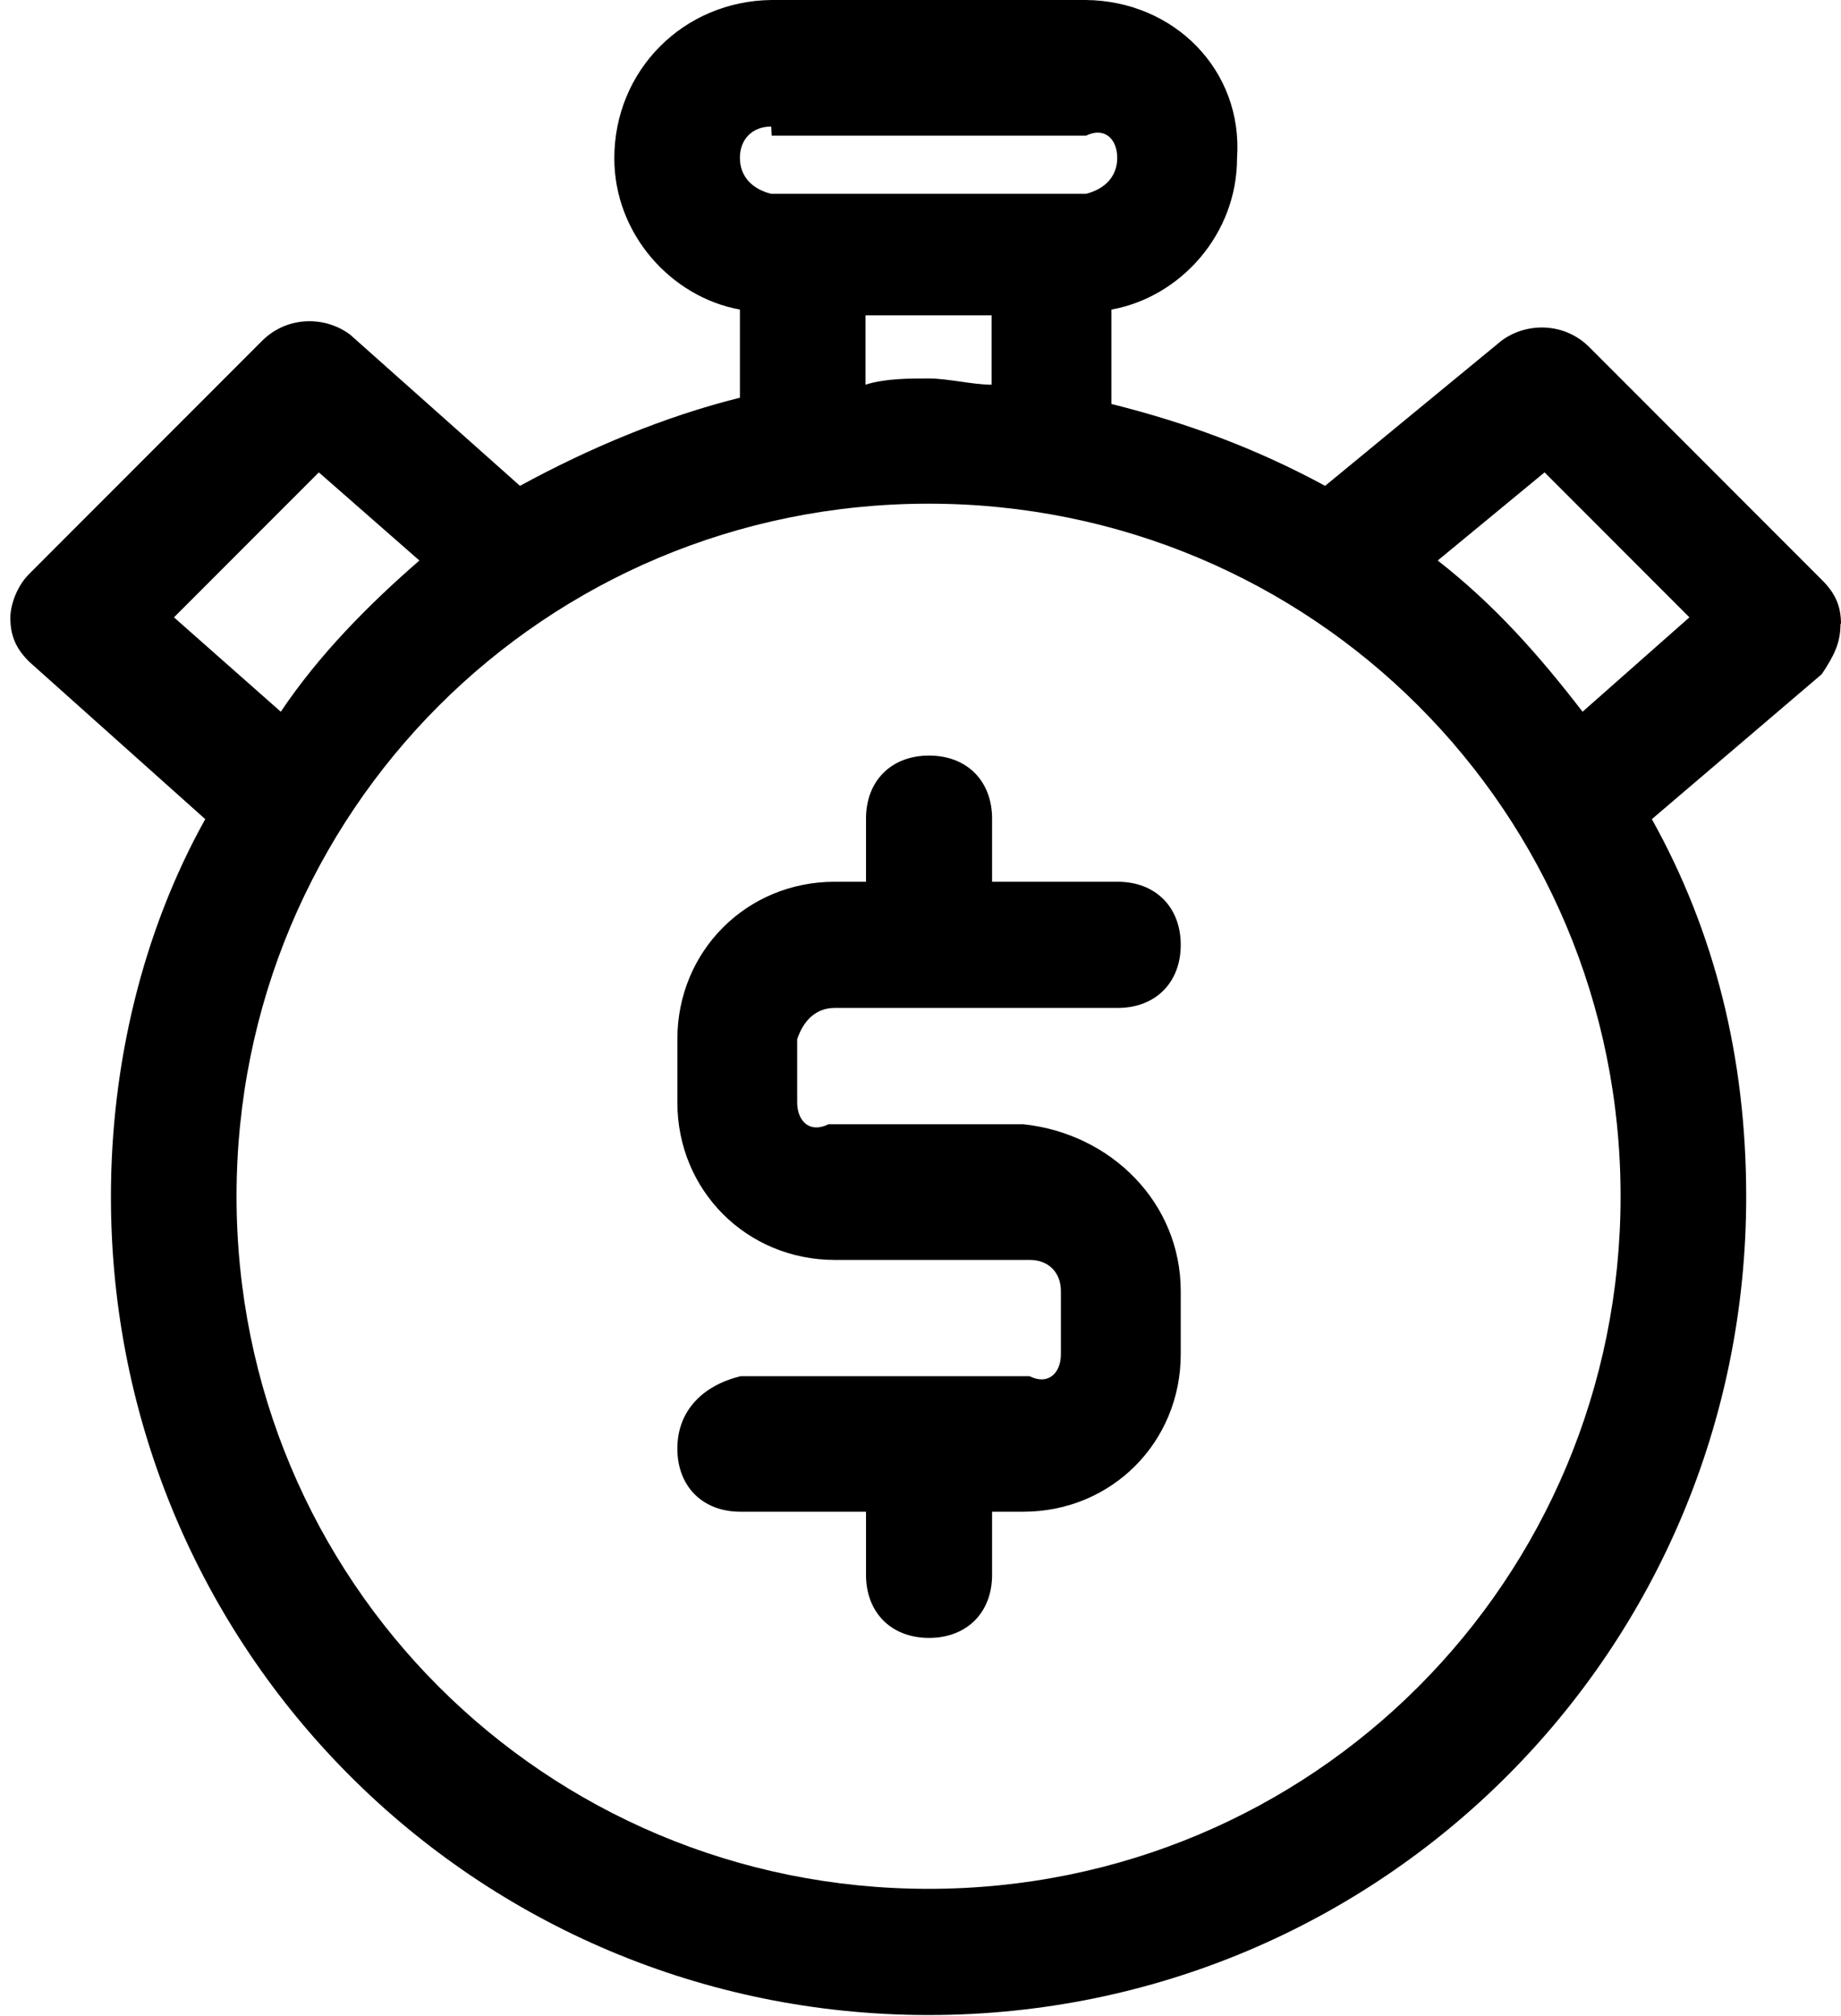﻿<?xml version="1.0" encoding="utf-8"?>
<svg version="1.1" xmlns:xlink="http://www.w3.org/1999/xlink" width="95px" height="104px" xmlns="http://www.w3.org/2000/svg">
  <g transform="matrix(1 0 0 1 -1374 -4461 )">
    <path d="M 41.136 53.615  C 41.459 52.646  42.105 52  43.073 52  L 57.675 52  C 59.612 52  60.929 50.708  60.929 48.745  C 60.929 46.807  59.637 45.49  57.675 45.49  L 51.194 45.49  L 51.194 42.235  C 51.194 40.297  49.903 38.98  47.941 38.98  C 46.004 38.98  44.688 40.272  44.688 42.235  L 44.688 45.49  L 43.073 45.49  C 38.529 45.49  34.953 49.068  34.953 53.615  L 34.953 56.87  C 34.953 61.417  38.529 64.995  43.073 65  L 53.131 65  C 54.099 64.995  54.745 65.641  54.745 66.61  L 54.745 69.865  C 54.745 70.834  54.099 71.48  53.131 71  L 38.206 71  C 36.269 71.48  34.953 72.772  34.953 74.735  C 34.953 76.673  36.244 77.99  38.206 77.99  L 44.688 77.99  L 44.688 81.245  C 44.688 83.183  45.979 84.5  47.941 84.5  C 49.878 84.5  51.194 83.208  51.194 81.245  L 51.194 77.99  L 52.808 77.99  C 57.353 77.99  60.929 74.412  60.929 69.865  L 60.929 66.61  C 60.929 62.063  57.353 58.485  52.808 58  L 42.751 58  C 41.782 58.485  41.136 57.839  41.136 56.87  L 41.136 53.615  Z M 94.975 32.172  L 95 32.197  C 95 31.228  94.677 30.582  94.031 29.936  L 82.012 17.909  C 80.721 16.617  78.759 16.617  77.468 17.586  L 68.379 25.065  C 64.803 23.127  61.227 21.81  57.353 20.841  L 57.353 15.971  C 60.929 15.325  63.834 12.07  63.834 8.169  C 64.157 3.622  60.581 0.044  56.036 0  L 39.82 0  C 35.276 0.044  31.7 3.622  31.7 8.169  C 31.7 12.07  34.63 15.325  38.181 15.971  L 38.181 20.518  C 34.282 21.487  30.384 23.127  26.832 25.065  L 18.066 17.263  C 16.775 16.294  14.813 16.294  13.522 17.586  L 1.502 29.613  C 0.857 30.259  0.534 31.228  0.534 31.874  C 0.534 32.843  0.857 33.489  1.502 34.135  L 10.591 42.26  C 7.338 48.099  5.724 54.932  5.724 61.74  C 5.724 85.122  24.548 103.956  47.916 103.956  C 71.284 103.956  90.108 85.122  90.108 61.74  C 90.108 54.584  88.494 48.099  85.24 42.26  L 94.007 34.781  C 94.652 33.812  94.975 33.166  94.975 32.172  Z M 39.795 6.529  L 39.82 7  L 56.036 7  C 57.005 6.529  57.651 7.175  57.651 8.144  C 57.651 9.113  57.005 9.759  56.036 10  L 39.795 10  C 38.827 9.759  38.181 9.113  38.181 8.144  C 38.181 7.175  38.827 6.529  39.795 6.529  Z M 44.663 16.269  L 44.688 16.269  L 51.169 16.269  L 51.169 19.847  C 50.201 19.847  48.909 19.524  47.916 19.524  C 46.947 19.524  45.656 19.524  44.663 19.847  L 44.663 16.269  Z M 14.49 36.719  L 8.977 31.849  L 16.452 24.37  L 21.642 28.917  C 19.035 31.178  16.452 33.787  14.49 36.719  Z M 83.626 61.715  C 83.626 81.519  67.733 97.446  47.916 97.446  C 28.124 97.446  12.206 81.544  12.206 61.715  C 12.206 41.912  28.099 25.985  47.916 25.985  C 67.708 25.985  83.626 41.887  83.626 61.715  Z M 87.177 31.849  L 81.664 36.719  C 79.405 33.787  77.12 31.203  74.19 28.917  L 79.703 24.37  L 87.177 31.849  Z " fill-rule="nonzero" fill="#000000" stroke="none" transform="matrix(1 0 0 1 1374 4461 )" />
  </g>
</svg>